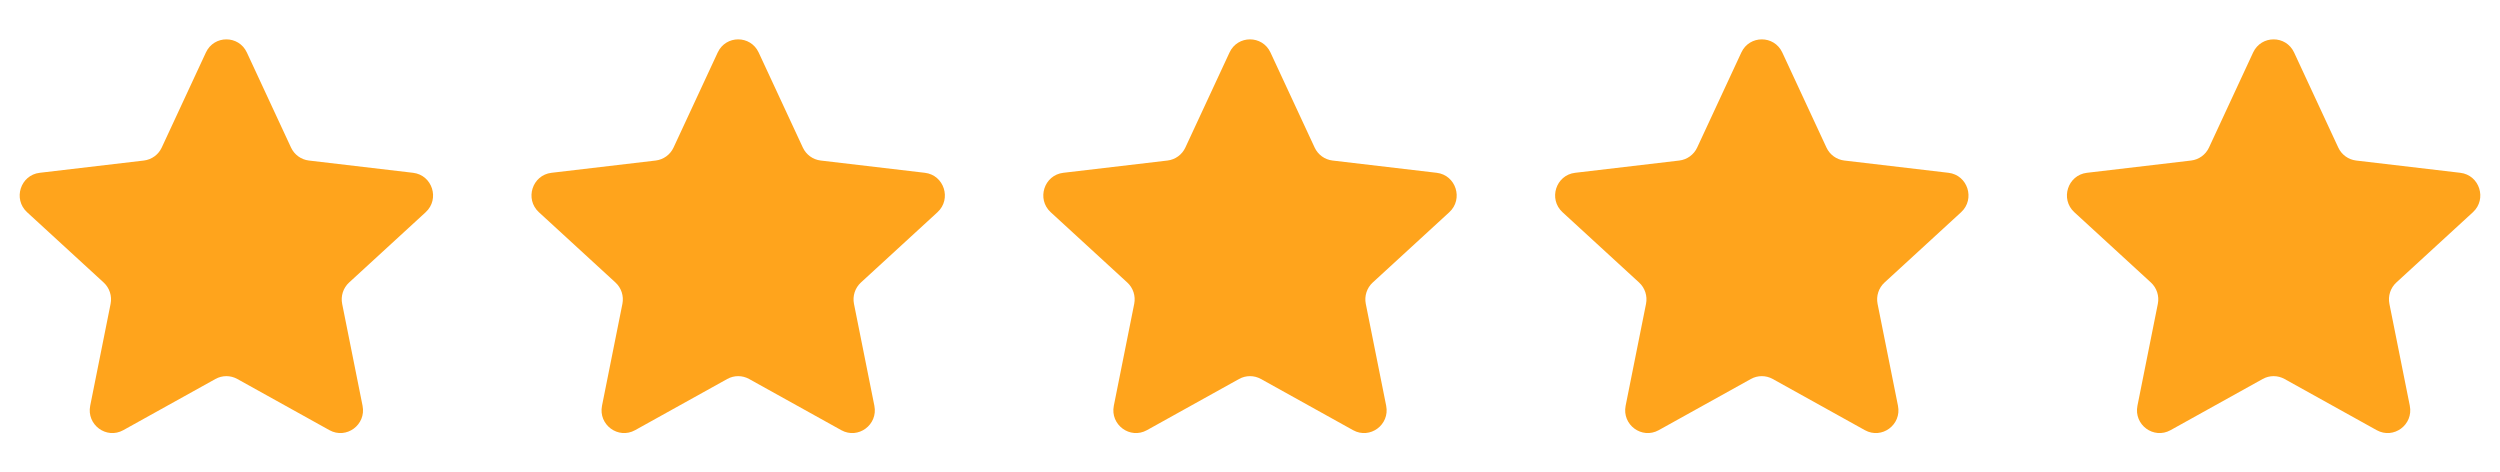 <svg width="127" height="24" viewBox="0 0 127 24" fill="none" xmlns="http://www.w3.org/2000/svg">
<path d="M10.46 2.666C10.873 1.778 12.127 1.778 12.54 2.666L14.784 7.496C14.953 7.859 15.296 8.108 15.691 8.155L20.983 8.778C21.962 8.893 22.352 10.113 21.624 10.781L17.734 14.352C17.436 14.626 17.302 15.037 17.382 15.436L18.418 20.612C18.611 21.578 17.593 22.329 16.737 21.853L12.055 19.252C11.71 19.06 11.29 19.06 10.945 19.252L6.263 21.853C5.407 22.329 4.389 21.578 4.582 20.612L5.618 15.436C5.698 15.037 5.564 14.626 5.266 14.352L1.376 10.781C0.648 10.113 1.038 8.893 2.017 8.778L7.309 8.155C7.704 8.108 8.047 7.859 8.216 7.496L10.46 2.666Z" fill="#FFA41C"/>
<path d="M36.46 2.666C36.873 1.778 38.127 1.778 38.54 2.666L40.784 7.496C40.953 7.859 41.296 8.108 41.691 8.155L46.983 8.778C47.962 8.893 48.352 10.113 47.624 10.781L43.734 14.352C43.436 14.626 43.302 15.037 43.382 15.436L44.418 20.612C44.611 21.578 43.593 22.329 42.737 21.853L38.055 19.252C37.709 19.06 37.291 19.06 36.945 19.252L32.263 21.853C31.407 22.329 30.389 21.578 30.582 20.612L31.618 15.436C31.698 15.037 31.564 14.626 31.266 14.352L27.376 10.781C26.648 10.113 27.038 8.893 28.017 8.778L33.309 8.155C33.704 8.108 34.047 7.859 34.216 7.496L36.46 2.666Z" fill="#FFA41C"/>
<path d="M62.46 2.666C62.873 1.778 64.127 1.778 64.54 2.666L66.784 7.496C66.953 7.859 67.296 8.108 67.691 8.155L72.983 8.778C73.962 8.893 74.352 10.113 73.624 10.781L69.734 14.352C69.436 14.626 69.302 15.037 69.382 15.436L70.418 20.612C70.611 21.578 69.593 22.329 68.737 21.853L64.055 19.252C63.709 19.06 63.291 19.06 62.945 19.252L58.263 21.853C57.407 22.329 56.389 21.578 56.582 20.612L57.618 15.436C57.698 15.037 57.565 14.626 57.266 14.352L53.376 10.781C52.648 10.113 53.038 8.893 54.017 8.778L59.309 8.155C59.704 8.108 60.047 7.859 60.216 7.496L62.46 2.666Z" fill="#FFA41C"/>
<path d="M88.46 2.666C88.873 1.778 90.127 1.778 90.54 2.666L92.784 7.496C92.953 7.859 93.296 8.108 93.691 8.155L98.983 8.778C99.961 8.893 100.352 10.113 99.624 10.781L95.734 14.352C95.435 14.626 95.302 15.037 95.381 15.436L96.417 20.612C96.611 21.578 95.593 22.329 94.737 21.853L90.055 19.252C89.709 19.06 89.29 19.06 88.945 19.252L84.263 21.853C83.407 22.329 82.389 21.578 82.582 20.612L83.618 15.436C83.698 15.037 83.564 14.626 83.266 14.352L79.376 10.781C78.648 10.113 79.038 8.893 80.017 8.778L85.309 8.155C85.704 8.108 86.047 7.859 86.216 7.496L88.46 2.666Z" fill="#FFA41C"/>
<path d="M114.459 2.666C114.873 1.778 116.127 1.778 116.54 2.666L118.784 7.496C118.953 7.859 119.296 8.108 119.691 8.155L124.983 8.778C125.961 8.893 126.352 10.113 125.624 10.781L121.733 14.352C121.436 14.626 121.302 15.037 121.382 15.436L122.418 20.612C122.61 21.578 121.593 22.329 120.737 21.853L116.054 19.252C115.71 19.06 115.29 19.06 114.945 19.252L110.263 21.853C109.406 22.329 108.389 21.578 108.582 20.612L109.618 15.436C109.698 15.037 109.564 14.626 109.267 14.352L105.376 10.781C104.648 10.113 105.039 8.893 106.017 8.778L111.308 8.155C111.704 8.108 112.047 7.859 112.216 7.496L114.459 2.666Z" fill="#FFA41C"/>
</svg>
